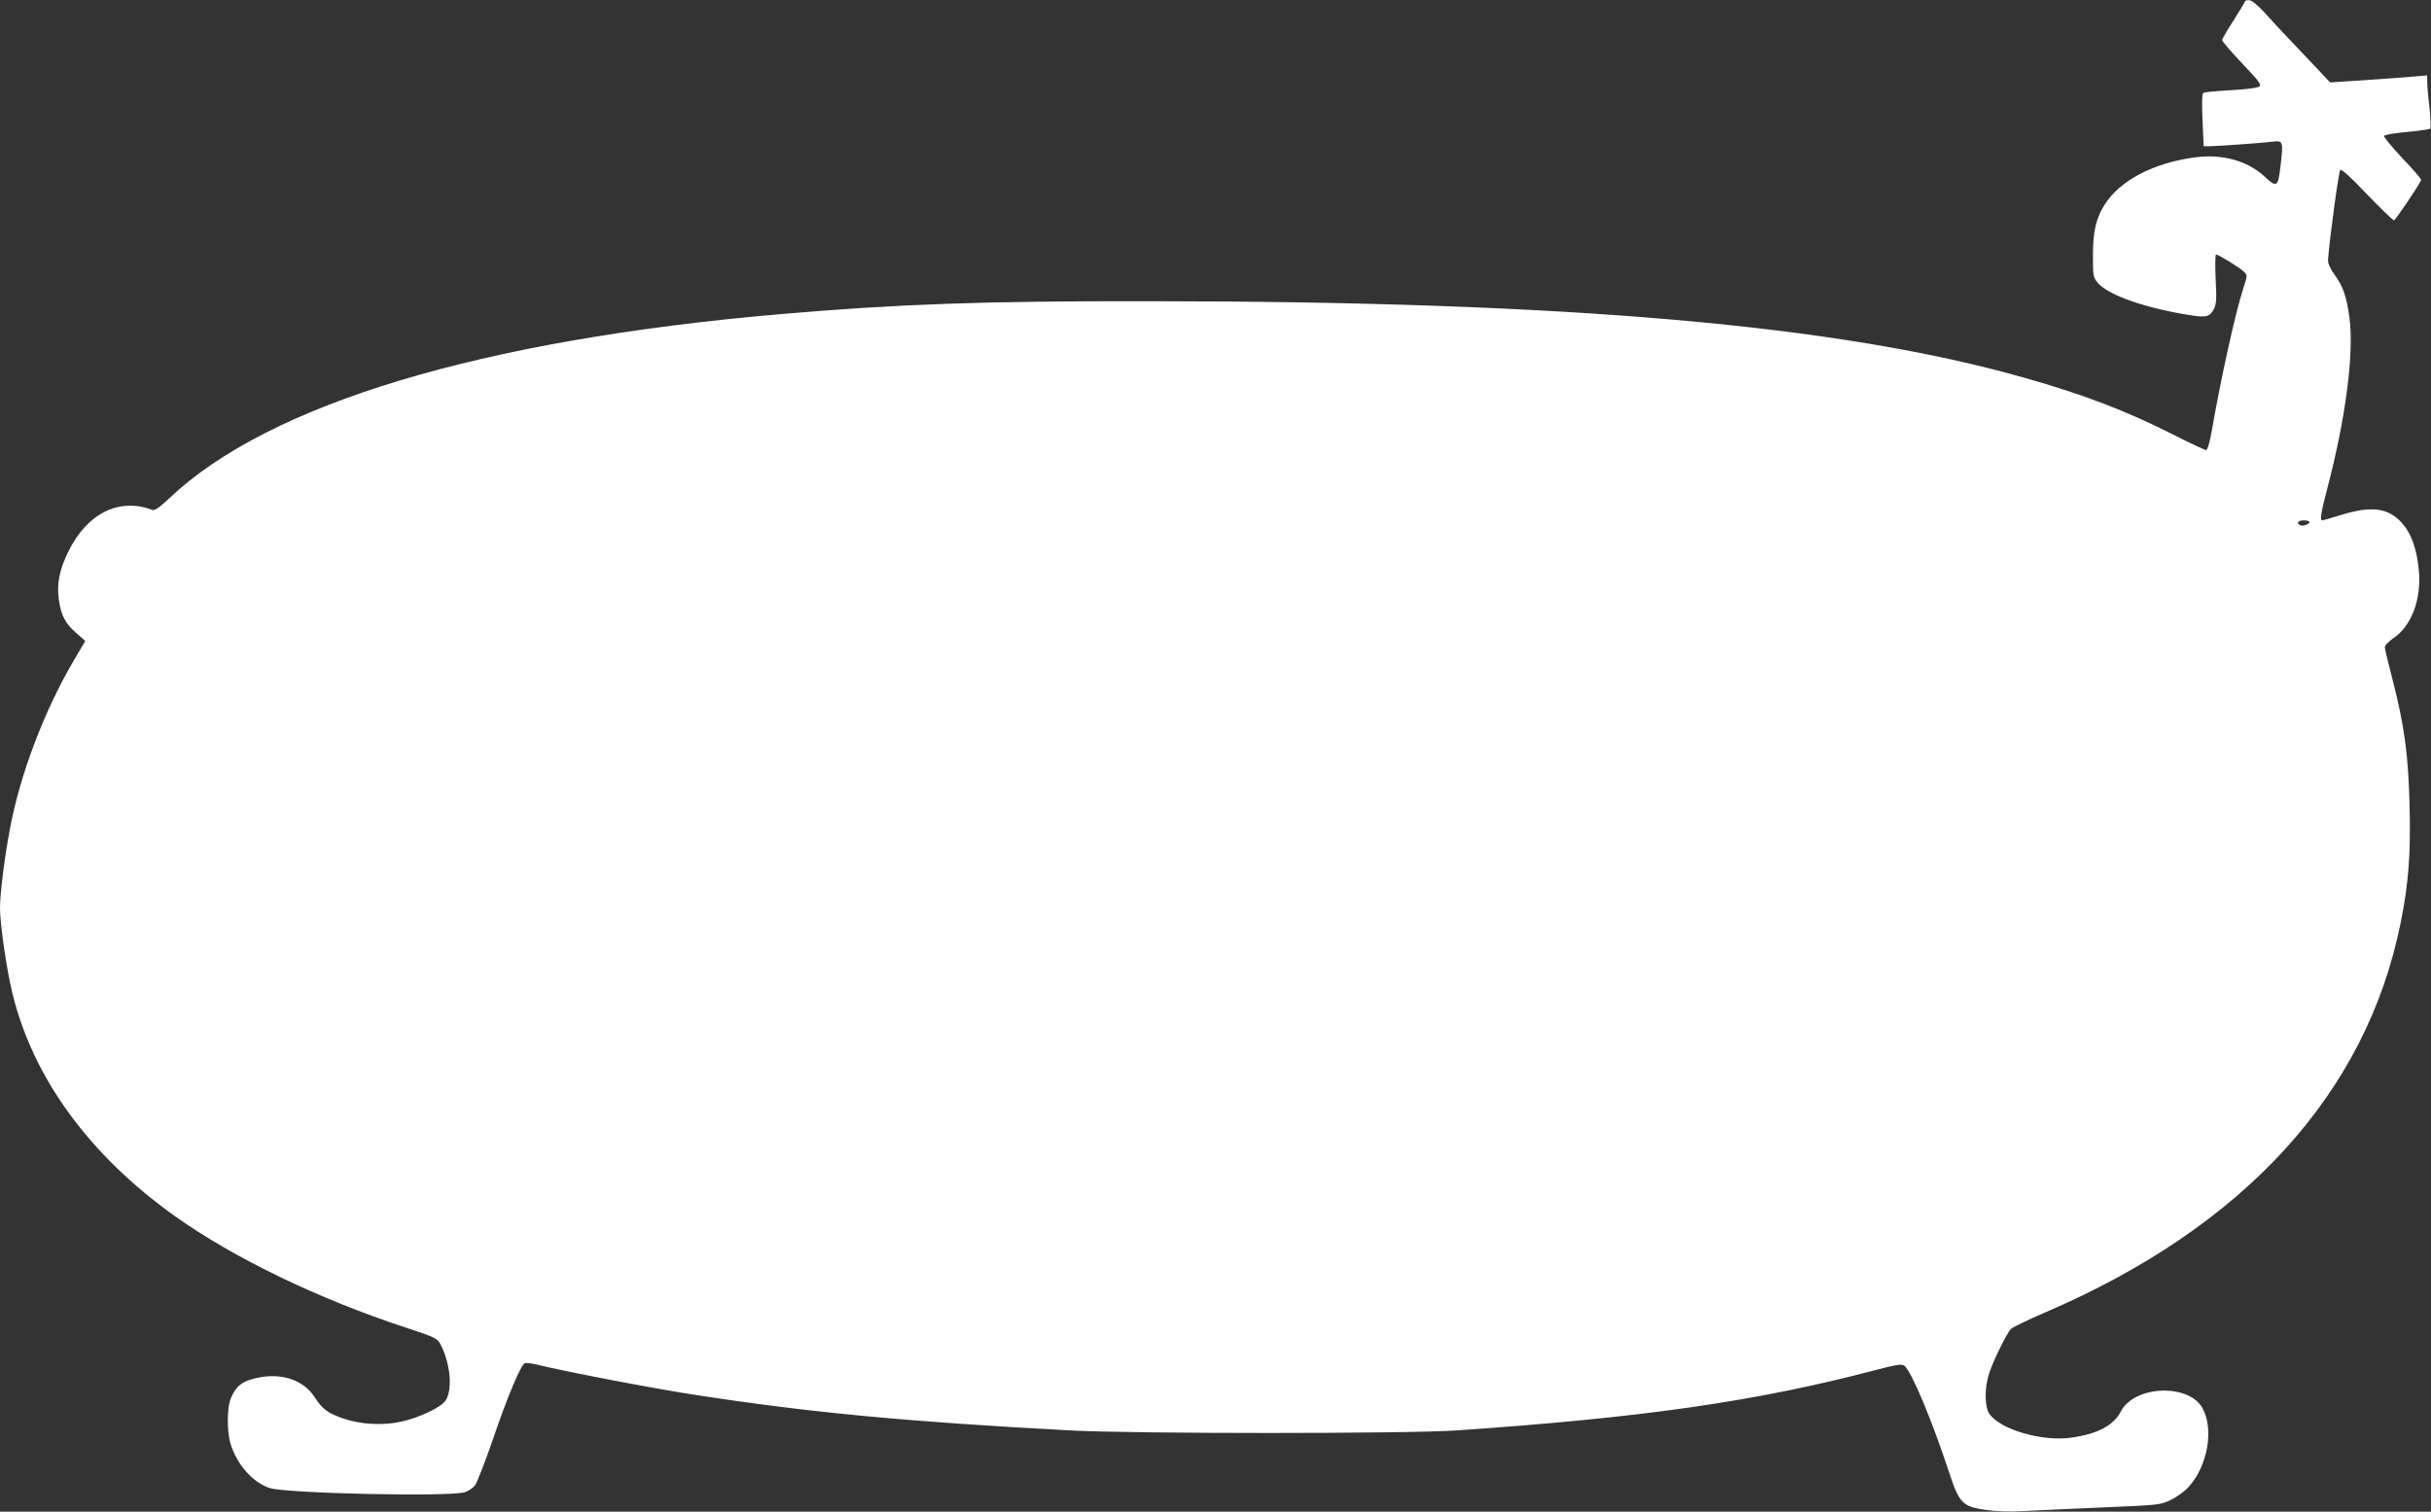 <?xml version="1.0" standalone="no"?>
<!DOCTYPE svg PUBLIC "-//W3C//DTD SVG 20010904//EN"
 "http://www.w3.org/TR/2001/REC-SVG-20010904/DTD/svg10.dtd">
<svg version="1.0" xmlns="http://www.w3.org/2000/svg"
 width="1280pt" height="796pt" viewBox="0 0 1280 796"
 preserveAspectRatio="xMidYMid meet">
<rect x="0" y="0" width="1280" height="796" fill="#333333" stroke="none"/>
<g transform="translate(0,796) scale(0.1,-0.1)"
fill="#ffffff" stroke="none">
<path d="M11820 7952 c0 -4 -27 -49 -60 -100 -33 -51 -60 -98 -60 -103 0 -6
47 -61 105 -122 91 -96 104 -113 90 -123 -9 -7 -75 -15 -149 -19 -74 -4 -138
-10 -144 -14 -8 -5 -9 -49 -5 -144 l6 -137 32 0 c37 0 287 18 331 24 54 7 57
1 43 -117 -14 -124 -19 -128 -86 -66 -91 84 -225 120 -370 100 -217 -30 -391
-122 -471 -248 -46 -73 -62 -141 -62 -269 0 -107 1 -114 26 -144 55 -64 251
-133 488 -170 83 -13 101 -8 123 33 13 26 15 52 9 159 -3 71 -2 128 2 128 13
0 125 -69 146 -90 20 -19 20 -20 -2 -87 -42 -130 -116 -464 -167 -755 -10 -57
-22 -98 -29 -98 -6 0 -86 37 -176 83 -250 126 -468 209 -778 297 -975 278
-2402 403 -4617 404 -872 1 -1324 -15 -1945 -69 -1570 -136 -2684 -472 -3208
-968 -52 -49 -78 -67 -90 -62 -174 66 -343 -17 -442 -219 -47 -95 -62 -170
-50 -254 11 -82 34 -125 91 -175 l48 -42 -56 -95 c-158 -267 -287 -605 -341
-896 -28 -148 -52 -339 -52 -416 0 -82 34 -317 64 -443 108 -449 405 -857 860
-1181 311 -220 753 -434 1214 -585 157 -52 165 -56 182 -89 52 -101 64 -237
26 -295 -23 -35 -138 -90 -234 -111 -94 -21 -212 -15 -302 16 -83 28 -113 50
-154 114 -54 84 -160 124 -279 105 -95 -16 -132 -41 -162 -113 -20 -48 -21
-174 -1 -238 32 -108 115 -202 204 -233 84 -29 958 -48 1031 -22 19 7 43 23
53 37 10 14 53 124 94 243 73 215 144 385 166 398 5 4 36 1 67 -7 151 -37 621
-127 826 -158 600 -93 1115 -142 1980 -188 326 -18 1779 -18 2035 0 980 67
1580 153 2206 318 111 29 138 33 151 23 39 -33 144 -283 238 -569 51 -154 69
-173 187 -190 59 -9 127 -11 215 -6 70 4 259 12 418 19 285 12 292 13 347 40
31 15 73 46 93 69 99 109 133 303 72 413 -73 132 -359 120 -430 -17 -38 -74
-123 -119 -261 -138 -151 -22 -369 41 -430 123 -27 37 -28 139 -2 217 23 69
92 209 114 232 9 9 91 49 182 88 1048 450 1690 1154 1870 2050 42 208 54 364
47 623 -6 259 -28 421 -89 657 -22 85 -41 162 -41 171 -1 10 19 31 47 50 94
64 146 204 132 355 -10 111 -39 193 -86 247 -75 85 -163 96 -335 42 -44 -14
-83 -25 -87 -25 -14 0 -8 39 27 172 96 366 140 708 116 892 -15 113 -34 169
-79 230 -25 35 -35 58 -34 80 7 102 56 463 64 471 6 7 55 -37 141 -128 73 -76
137 -137 142 -137 8 1 132 184 143 212 2 5 -42 56 -98 114 -55 59 -99 112 -97
118 2 6 51 15 120 21 64 6 119 14 123 18 4 4 2 53 -4 110 -7 56 -12 117 -12
136 l0 34 -72 -6 c-40 -4 -155 -12 -256 -19 l-183 -12 -137 145 c-76 79 -167
176 -202 216 -42 46 -73 71 -87 72 -13 1 -23 -3 -23 -7z m340 -2741 c0 -12
-37 -24 -50 -16 -20 12 -10 25 20 25 17 0 30 -4 30 -9z"/>
</g>
</svg>
